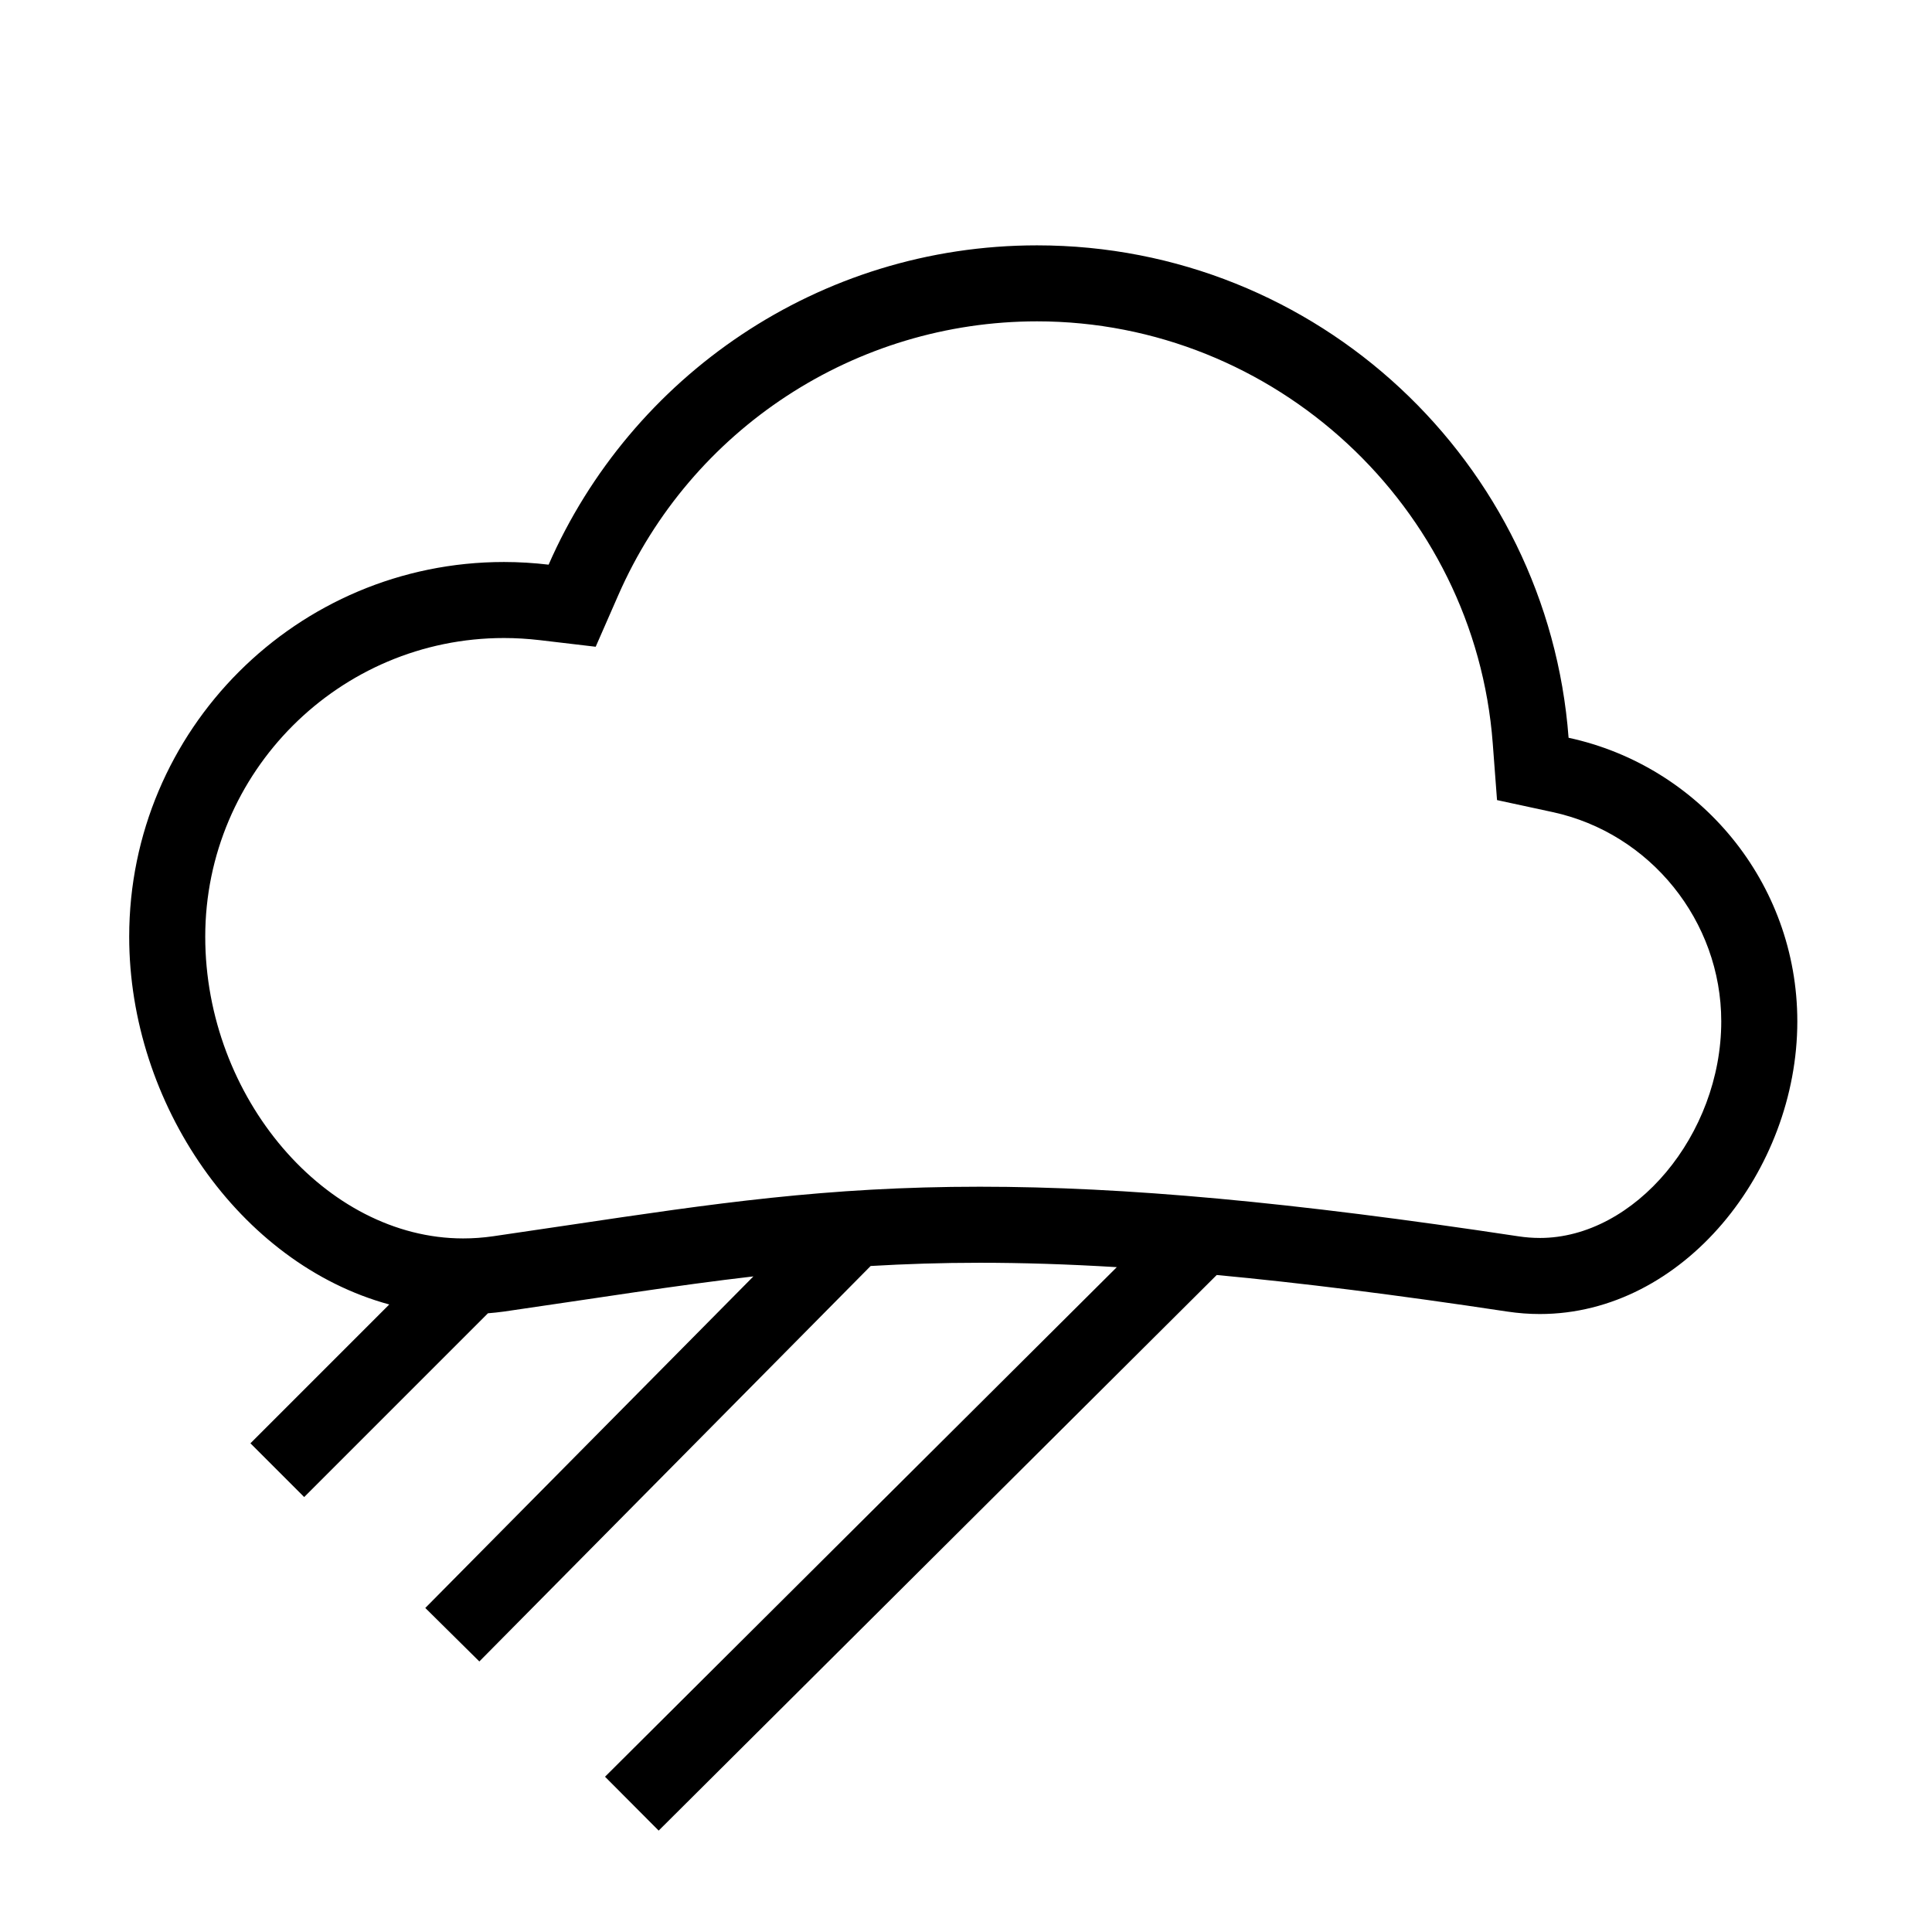 <?xml version="1.0" encoding="UTF-8"?>
<!-- Uploaded to: SVG Repo, www.svgrepo.com, Generator: SVG Repo Mixer Tools -->
<svg fill="#000000" width="800px" height="800px" version="1.1" viewBox="144 144 512 512" xmlns="http://www.w3.org/2000/svg">
 <path d="m559.69 339.51c-5.5-72.992-66.469-130.49-140.87-130.49-57.867 0-107.61 34.809-129.43 84.621-3.883-0.457-7.84-0.707-11.828-0.707-54.855 0-99.324 44.461-99.324 99.312 0 44.168 29.207 86.645 68.918 97.453l-36.789 36.789 14.246 14.246 48.699-48.703c1.41-0.125 2.828-0.25 4.254-0.457 24.641-3.559 45.375-6.914 66.094-9.316l-86.953 87.867 14.324 14.176 103.7-104.8c9.203-0.539 18.738-0.855 28.934-0.855 11.184 0 23.16 0.367 36.301 1.164l-135.63 135.04 14.219 14.277 147.89-147.24c22.059 2.066 47.254 5.199 76.973 9.688 2.922 0.441 5.82 0.656 8.66 0.656 38.031 0 68.23-38.043 68.23-77.551-0.004-36.883-25.969-67.699-60.621-75.164zm-7.613 132.56c-1.863 0-3.769-0.145-5.652-0.43-60.199-9.094-104.23-13.148-142.76-13.148-40.613 0-70.668 4.473-108.72 10.141-6.492 0.969-13.219 1.969-20.258 2.988-2.644 0.383-5.32 0.574-7.945 0.574-36.41 0-68.352-37.363-68.352-79.953 0-43.648 35.52-79.16 79.172-79.16 3.098 0 6.289 0.191 9.473 0.562l14.828 1.75 5.992-13.68c19.305-44.074 62.867-72.555 110.97-72.555 62.996 0 116.05 49.133 120.77 111.86l1.133 15.012 14.715 3.176c25.906 5.582 44.707 28.91 44.707 55.465 0 30.039-22.918 57.402-48.078 57.402z"/>
</svg>